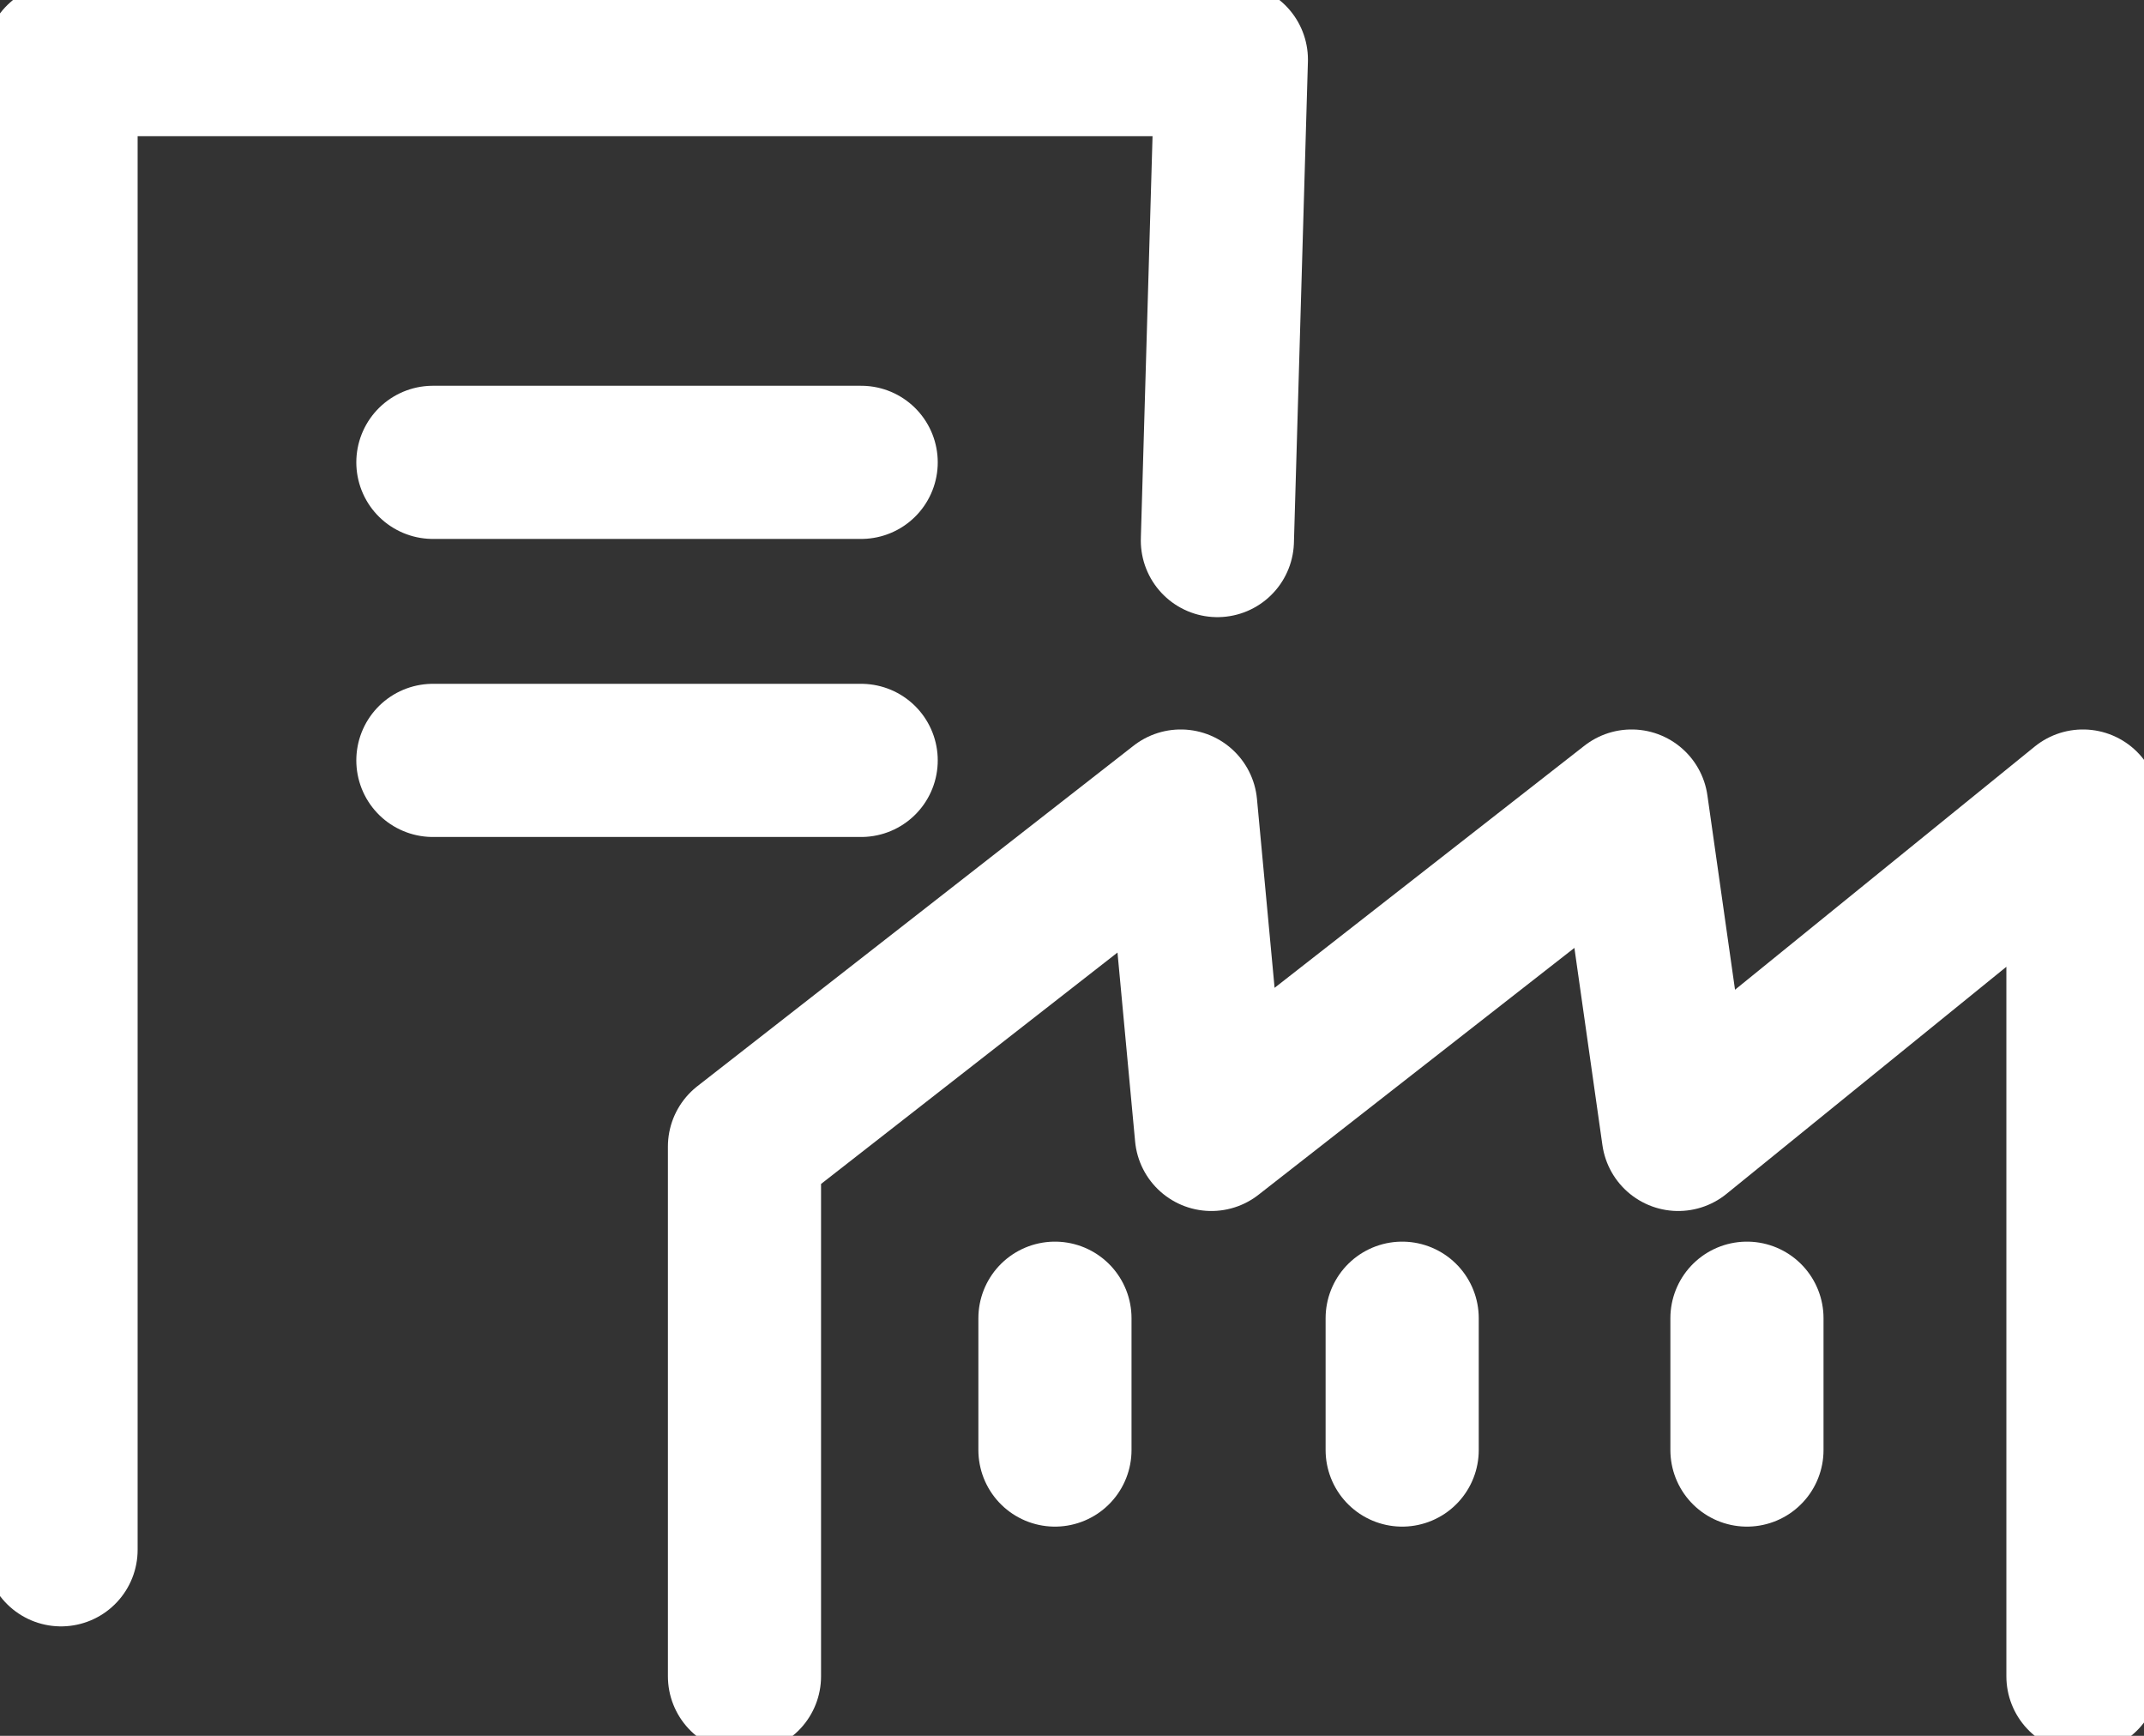 <svg xmlns="http://www.w3.org/2000/svg" xmlns:xlink="http://www.w3.org/1999/xlink" width="21" height="17" viewBox="0 0 21 17">
  <rect x="0" y="0" width="21" height="17" fill="#333333" stroke="none"/>
  <defs>
    <clipPath id="clip-path">
      <rect id="長方形_1663" data-name="長方形 1663" width="21" height="17" fill="none" stroke="#fff" stroke-width="1.5"/>
    </clipPath>
  </defs>
  <g id="グループ_1584" data-name="グループ 1584" transform="translate(0 0)">
    <g id="グループ_1581" data-name="グループ 1581" transform="translate(0 0)">
      <g id="グループ_1580" data-name="グループ 1580" clip-path="url(#clip-path)">
        <path id="パス_7942" data-name="パス 7942" d="M25.31,22.045V13.522l-3.964,3.216-.457-3.216-4.116,3.216-.3-3.216L12.2,16.857v5.188" transform="translate(-4.908 -5.628)" fill="none" stroke="#fff" stroke-linecap="round" stroke-linejoin="round" stroke-width="1.5"/>
      </g>
    </g>
    <line id="線_303" data-name="線 303" y2="1.291" transform="translate(10.333 12.91)" fill="none" stroke="#fff" stroke-linecap="round" stroke-linejoin="round" stroke-width="1.5"/>
    <line id="線_304" data-name="線 304" y2="1.291" transform="translate(13.734 12.91)" fill="none" stroke="#fff" stroke-linecap="round" stroke-linejoin="round" stroke-width="1.5"/>
    <line id="線_305" data-name="線 305" y2="1.291" transform="translate(17.111 12.91)" fill="none" stroke="#fff" stroke-linecap="round" stroke-linejoin="round" stroke-width="1.5"/>
    <g id="グループ_1583" data-name="グループ 1583" transform="translate(0 0)">
      <g id="グループ_1582" data-name="グループ 1582" clip-path="url(#clip-path)">
        <path id="パス_7943" data-name="パス 7943" d="M1,15.594V1H12.463l-.137,4.71" transform="translate(-0.402 -0.416)" fill="none" stroke="#fff" stroke-linecap="round" stroke-linejoin="round" stroke-width="1.5"/>
      </g>
    </g>
    <line id="線_306" data-name="線 306" x2="4.195" transform="translate(4.24 4.528)" fill="none" stroke="#fff" stroke-linecap="round" stroke-width="1.5"/>
    <line id="線_307" data-name="線 307" x2="4.195" transform="translate(4.24 7.447)" fill="none" stroke="#fff" stroke-linecap="round" stroke-width="1.5"/>
  </g>
</svg>
